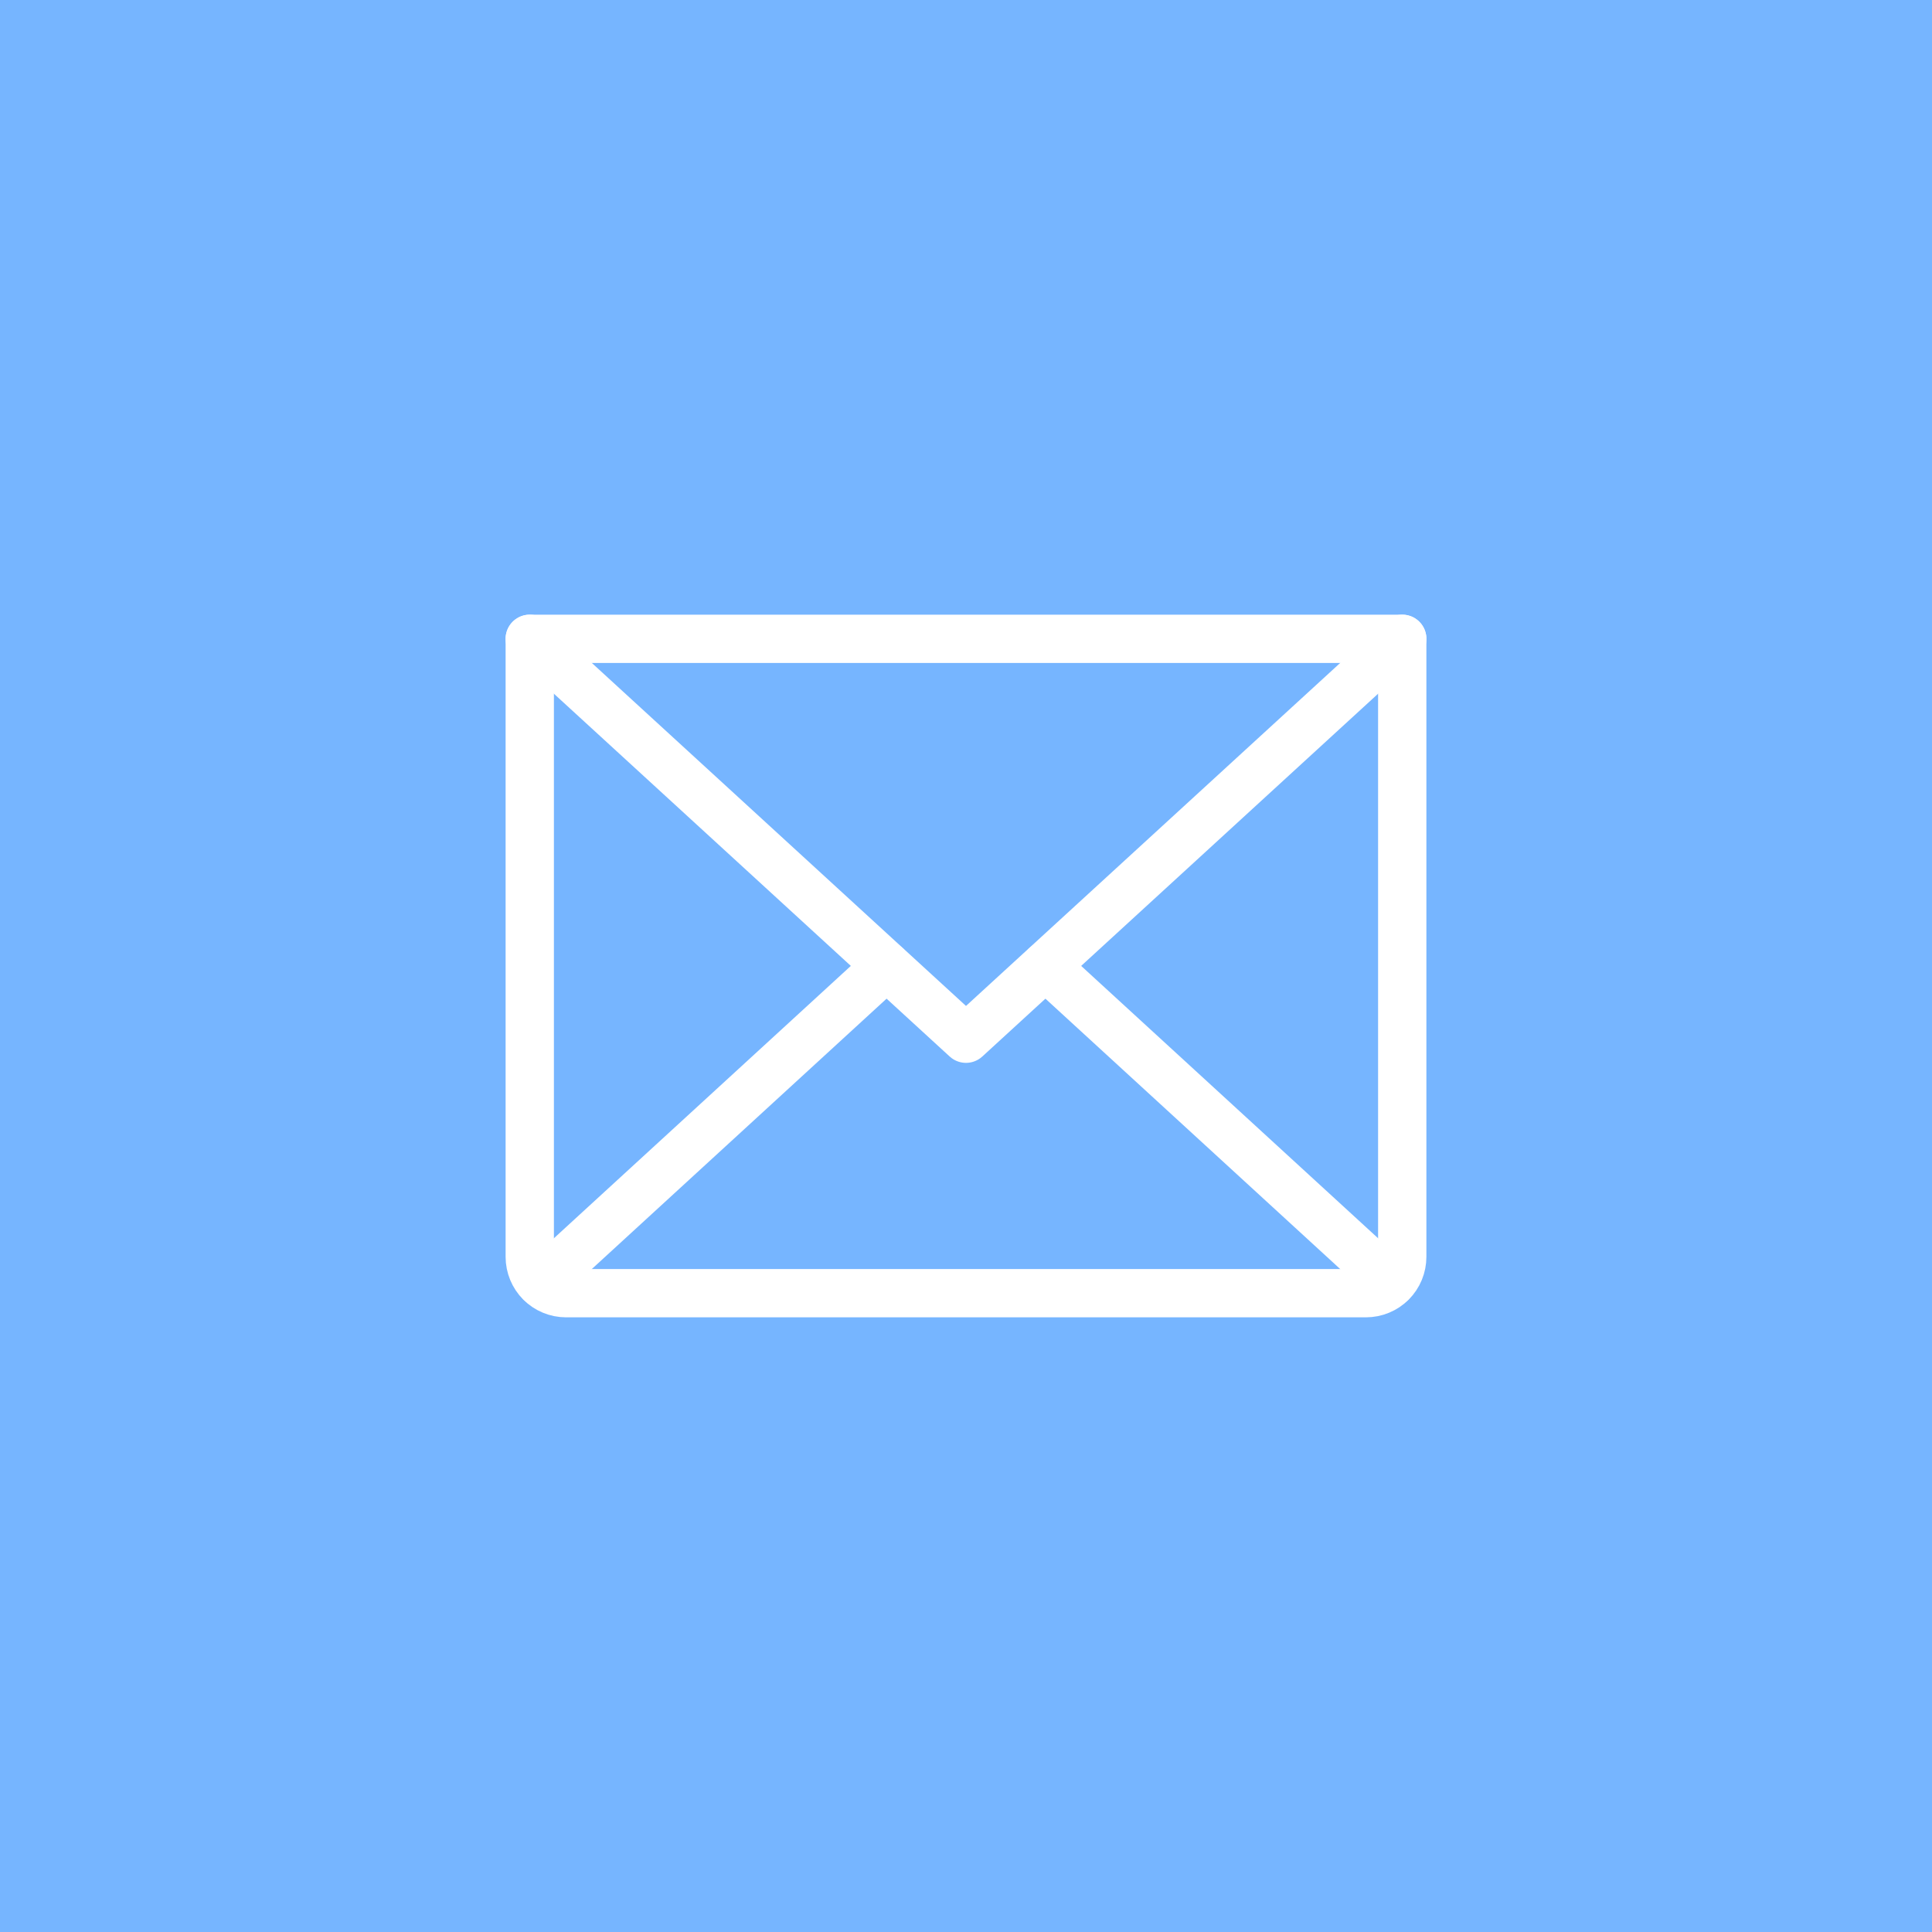 <svg width="60" height="60" viewBox="0 0 60 60" fill="none" xmlns="http://www.w3.org/2000/svg">
<rect width="60" height="60" fill="#76B5FF"/>
<path d="M43.548 19.839L30 32.258L16.452 19.839" stroke="white" stroke-width="1.5" stroke-linecap="round" stroke-linejoin="round"/>
<path d="M16.452 19.839H43.548V39.032C43.548 39.332 43.429 39.619 43.218 39.831C43.006 40.042 42.719 40.161 42.419 40.161H17.581C17.281 40.161 16.994 40.042 16.782 39.831C16.571 39.619 16.452 39.332 16.452 39.032V19.839Z" stroke="white" stroke-width="1.5" stroke-linecap="round" stroke-linejoin="round"/>
<path d="M27.53 30L16.805 39.837" stroke="white" stroke-width="1.5" stroke-linecap="round" stroke-linejoin="round"/>
<path d="M43.195 39.837L32.47 30" stroke="white" stroke-width="1.5" stroke-linecap="round" stroke-linejoin="round"/>
</svg>
